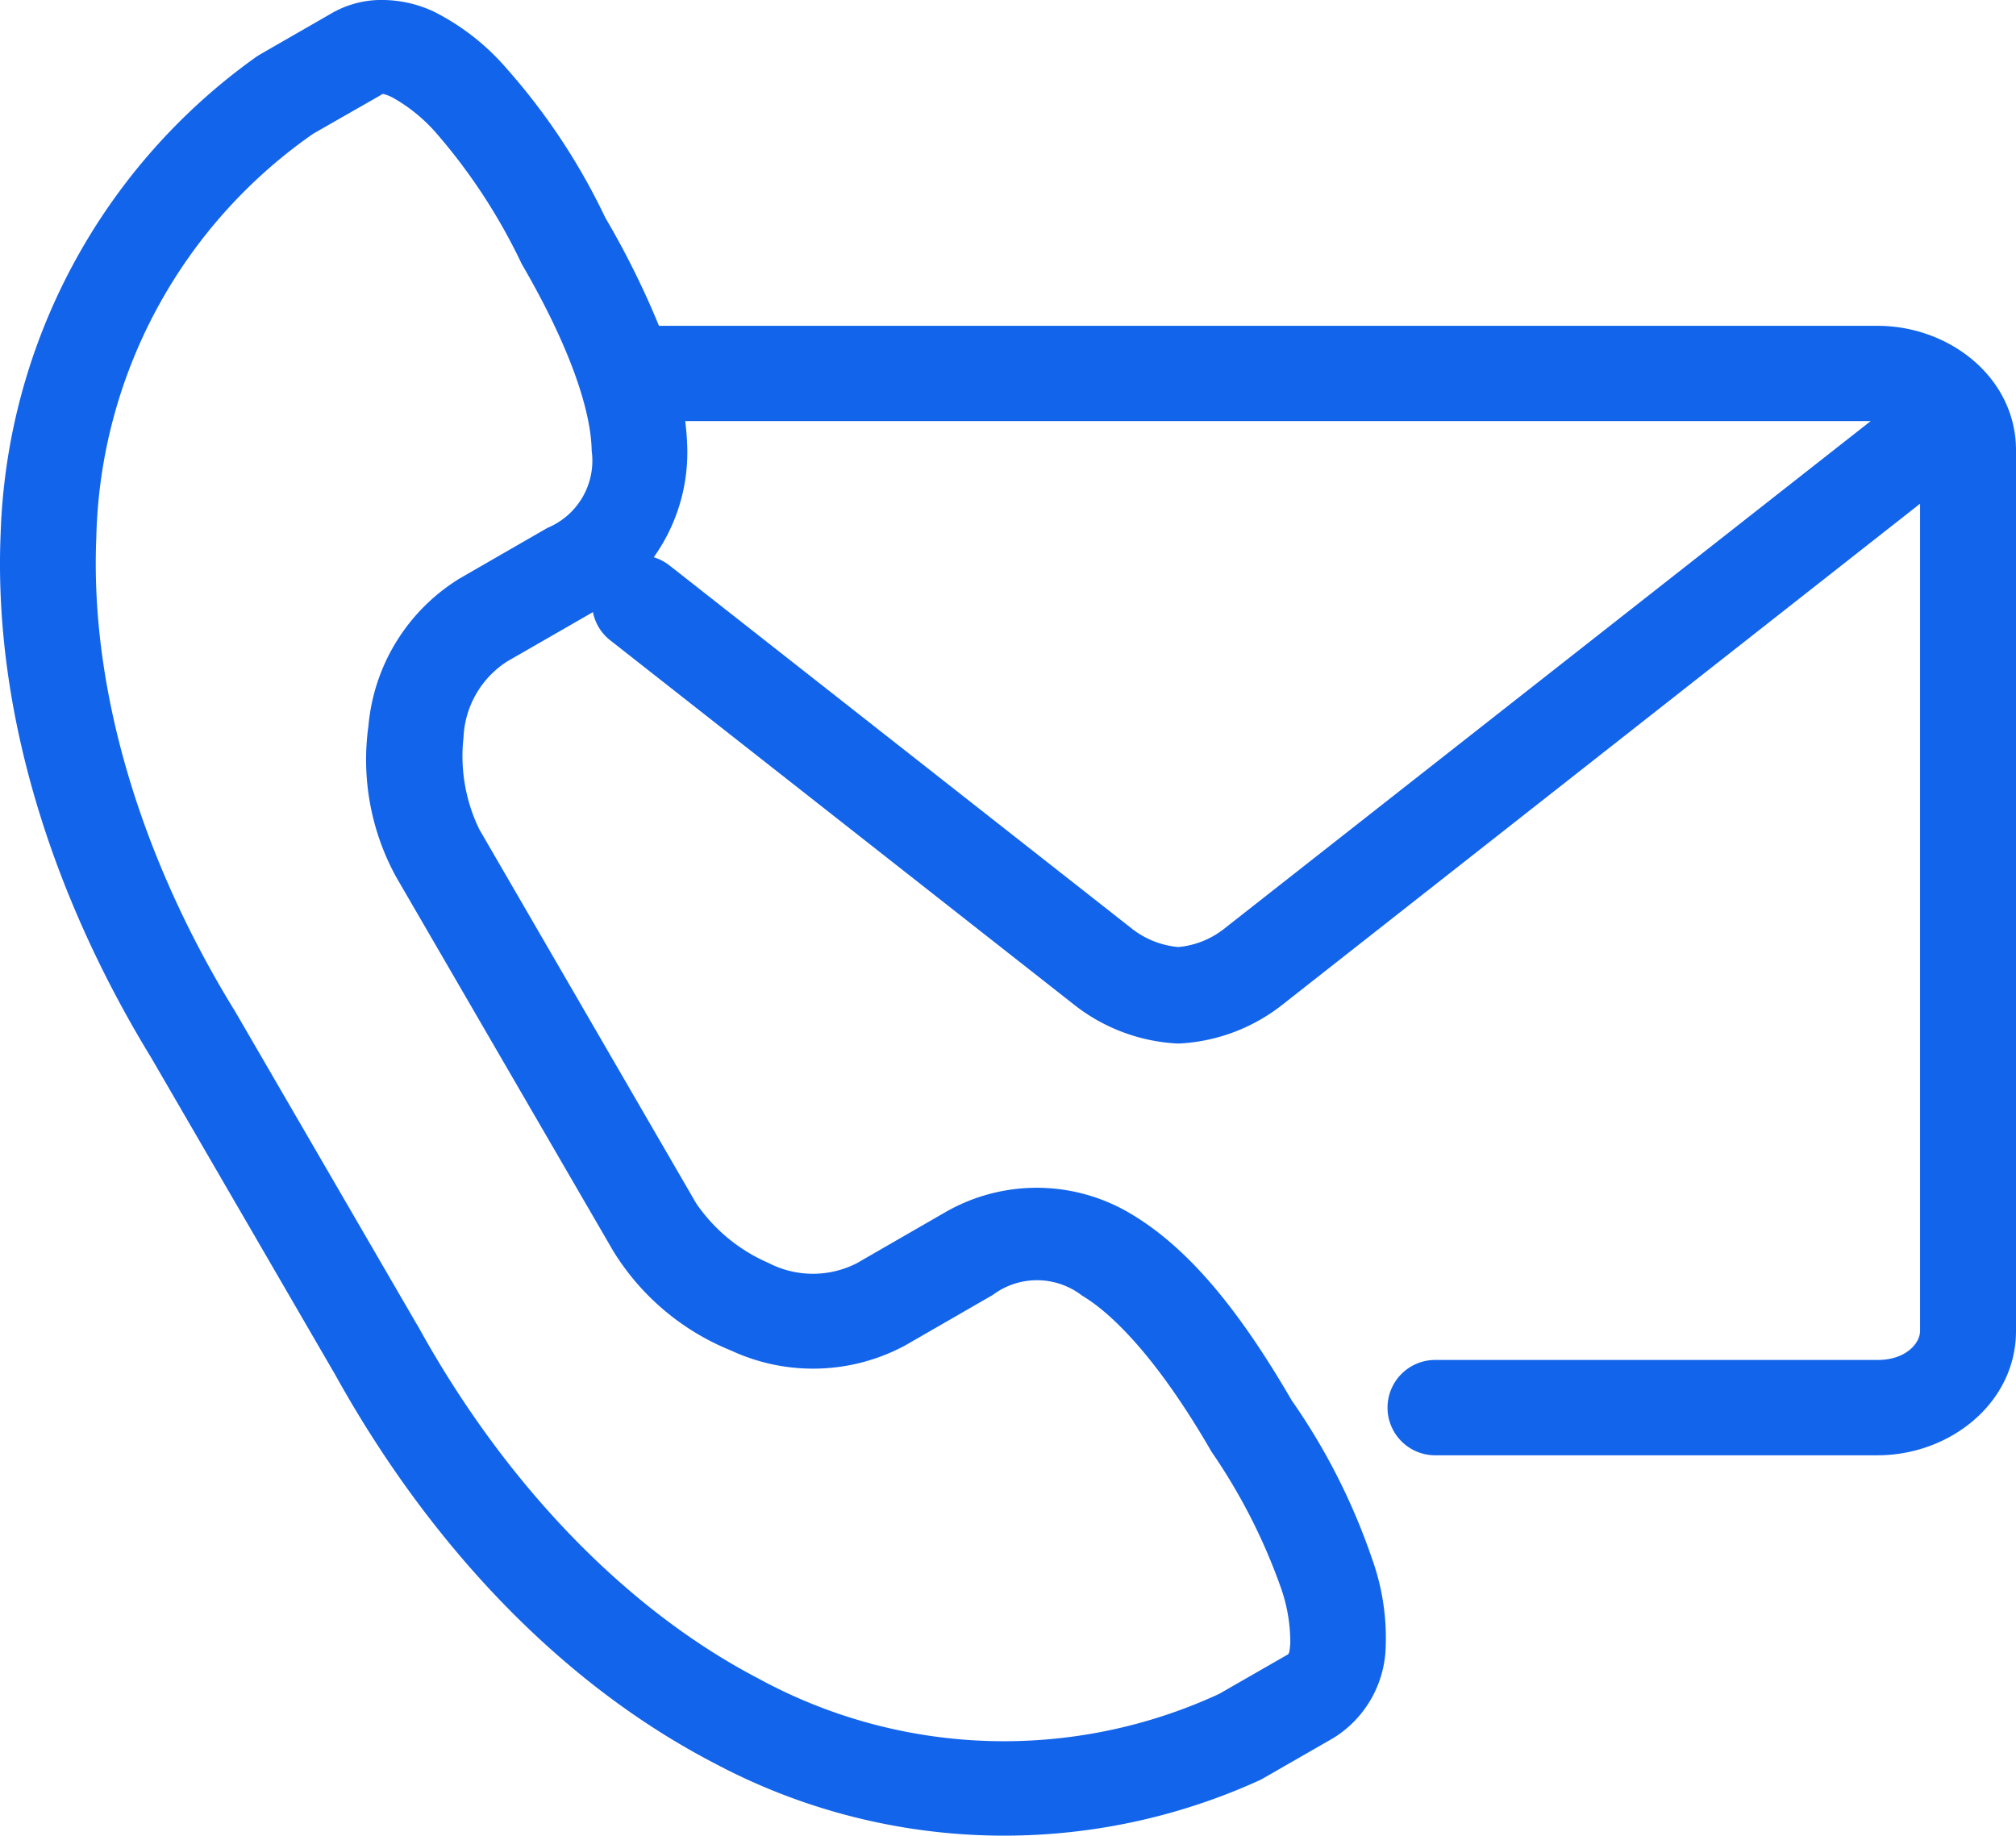 <?xml version="1.0" encoding="UTF-8"?> <svg xmlns="http://www.w3.org/2000/svg" xmlns:xlink="http://www.w3.org/1999/xlink" id="Gruppe_1252" data-name="Gruppe 1252" width="87.494" height="79.676" viewBox="0 0 87.494 79.676"><defs><clipPath id="clip-path"><rect id="Rechteck_558" data-name="Rechteck 558" width="87.494" height="79.676" fill="#1264eb"></rect></clipPath></defs><g id="Gruppe_1251" data-name="Gruppe 1251" clip-path="url(#clip-path)"><path id="Pfad_44430" data-name="Pfad 44430" d="M29.738,18.276H81.19L53.083,40.347a3.758,3.758,0,0,1-1.947.758,3.826,3.826,0,0,1-1.96-.758L29.091,24.569a2.149,2.149,0,0,0-.717-.383A7.837,7.837,0,0,0,29.83,19.5,11.212,11.212,0,0,0,29.738,18.276ZM16.653,4.082a1.964,1.964,0,0,1,.4.159,7.182,7.182,0,0,1,1.9,1.557,25.018,25.018,0,0,1,3.61,5.49c.023.046.047.1.069.148,2.11,3.621,3.021,6.39,3.048,8.128a3.156,3.156,0,0,1-1.918,3.347l-3.817,2.2a8.37,8.37,0,0,0-3.953,6.39,10.586,10.586,0,0,0,1.2,6.56L26.616,54.3a10.7,10.7,0,0,0,5.117,4.32,8.443,8.443,0,0,0,7.537-.214l3.817-2.2a3.2,3.2,0,0,1,3.874.027c1.506.9,3.462,3.057,5.563,6.68.03.054.058.1.092.15a25.141,25.141,0,0,1,2.974,5.848A7.126,7.126,0,0,1,56,71.326c-.045.5-.056.452-.189.531l-2.9,1.665a22.24,22.24,0,0,1-19.961-.649c-5.988-3.113-11.192-8.734-14.821-15.334-.012-.013-.018-.03-.027-.038L10.147,43.8a.213.213,0,0,1-.03-.043C6.185,37.332,3.893,30.035,4.181,23.321A21.954,21.954,0,0,1,13.6,5.8L16.5,4.143C16.569,4.1,16.591,4.075,16.653,4.082ZM16.683,0a4.331,4.331,0,0,0-2.258.558L11.352,2.326c-.069.04-.133.08-.2.12A26.453,26.453,0,0,0,.029,23.148C-.3,30.908,2.288,38.916,6.568,45.917l7.922,13.65-.019-.04c3.954,7.186,9.621,13.419,16.545,17.01A26.742,26.742,0,0,0,54.6,77.3a1.563,1.563,0,0,0,.2-.1l3.077-1.767a4.8,4.8,0,0,0,2.254-3.76,10.174,10.174,0,0,0-.585-4.021,27.46,27.46,0,0,0-3.479-6.86c-2.263-3.893-4.448-6.594-6.973-8.1a7.954,7.954,0,0,0-8.092-.063l-3.817,2.2a4.187,4.187,0,0,1-3.833-.013,7.324,7.324,0,0,1-3.135-2.583L20.8,35.992a7.282,7.282,0,0,1-.681-4A4.121,4.121,0,0,1,22.027,28.7l3.708-2.132a2.052,2.052,0,0,0,.784,1.25L46.607,43.6a7.888,7.888,0,0,0,4.413,1.688,2.172,2.172,0,0,0,.24,0A7.881,7.881,0,0,0,55.667,43.6L83.332,21.862v35.9c0,.546-.623,1.266-1.845,1.266H62.334a2.069,2.069,0,1,0,0,4.137H81.487c3.13,0,6.008-2.263,6.008-5.4V19.542c0-3.142-2.877-5.4-6.008-5.4H28.6a36.83,36.83,0,0,0-2.333-4.7,27.547,27.547,0,0,0-4.24-6.423A10.25,10.25,0,0,0,18.822.5V.5A5.334,5.334,0,0,0,16.683,0Z" transform="translate(-0.001 0)" fill="#1264eb"></path></g></svg> 
